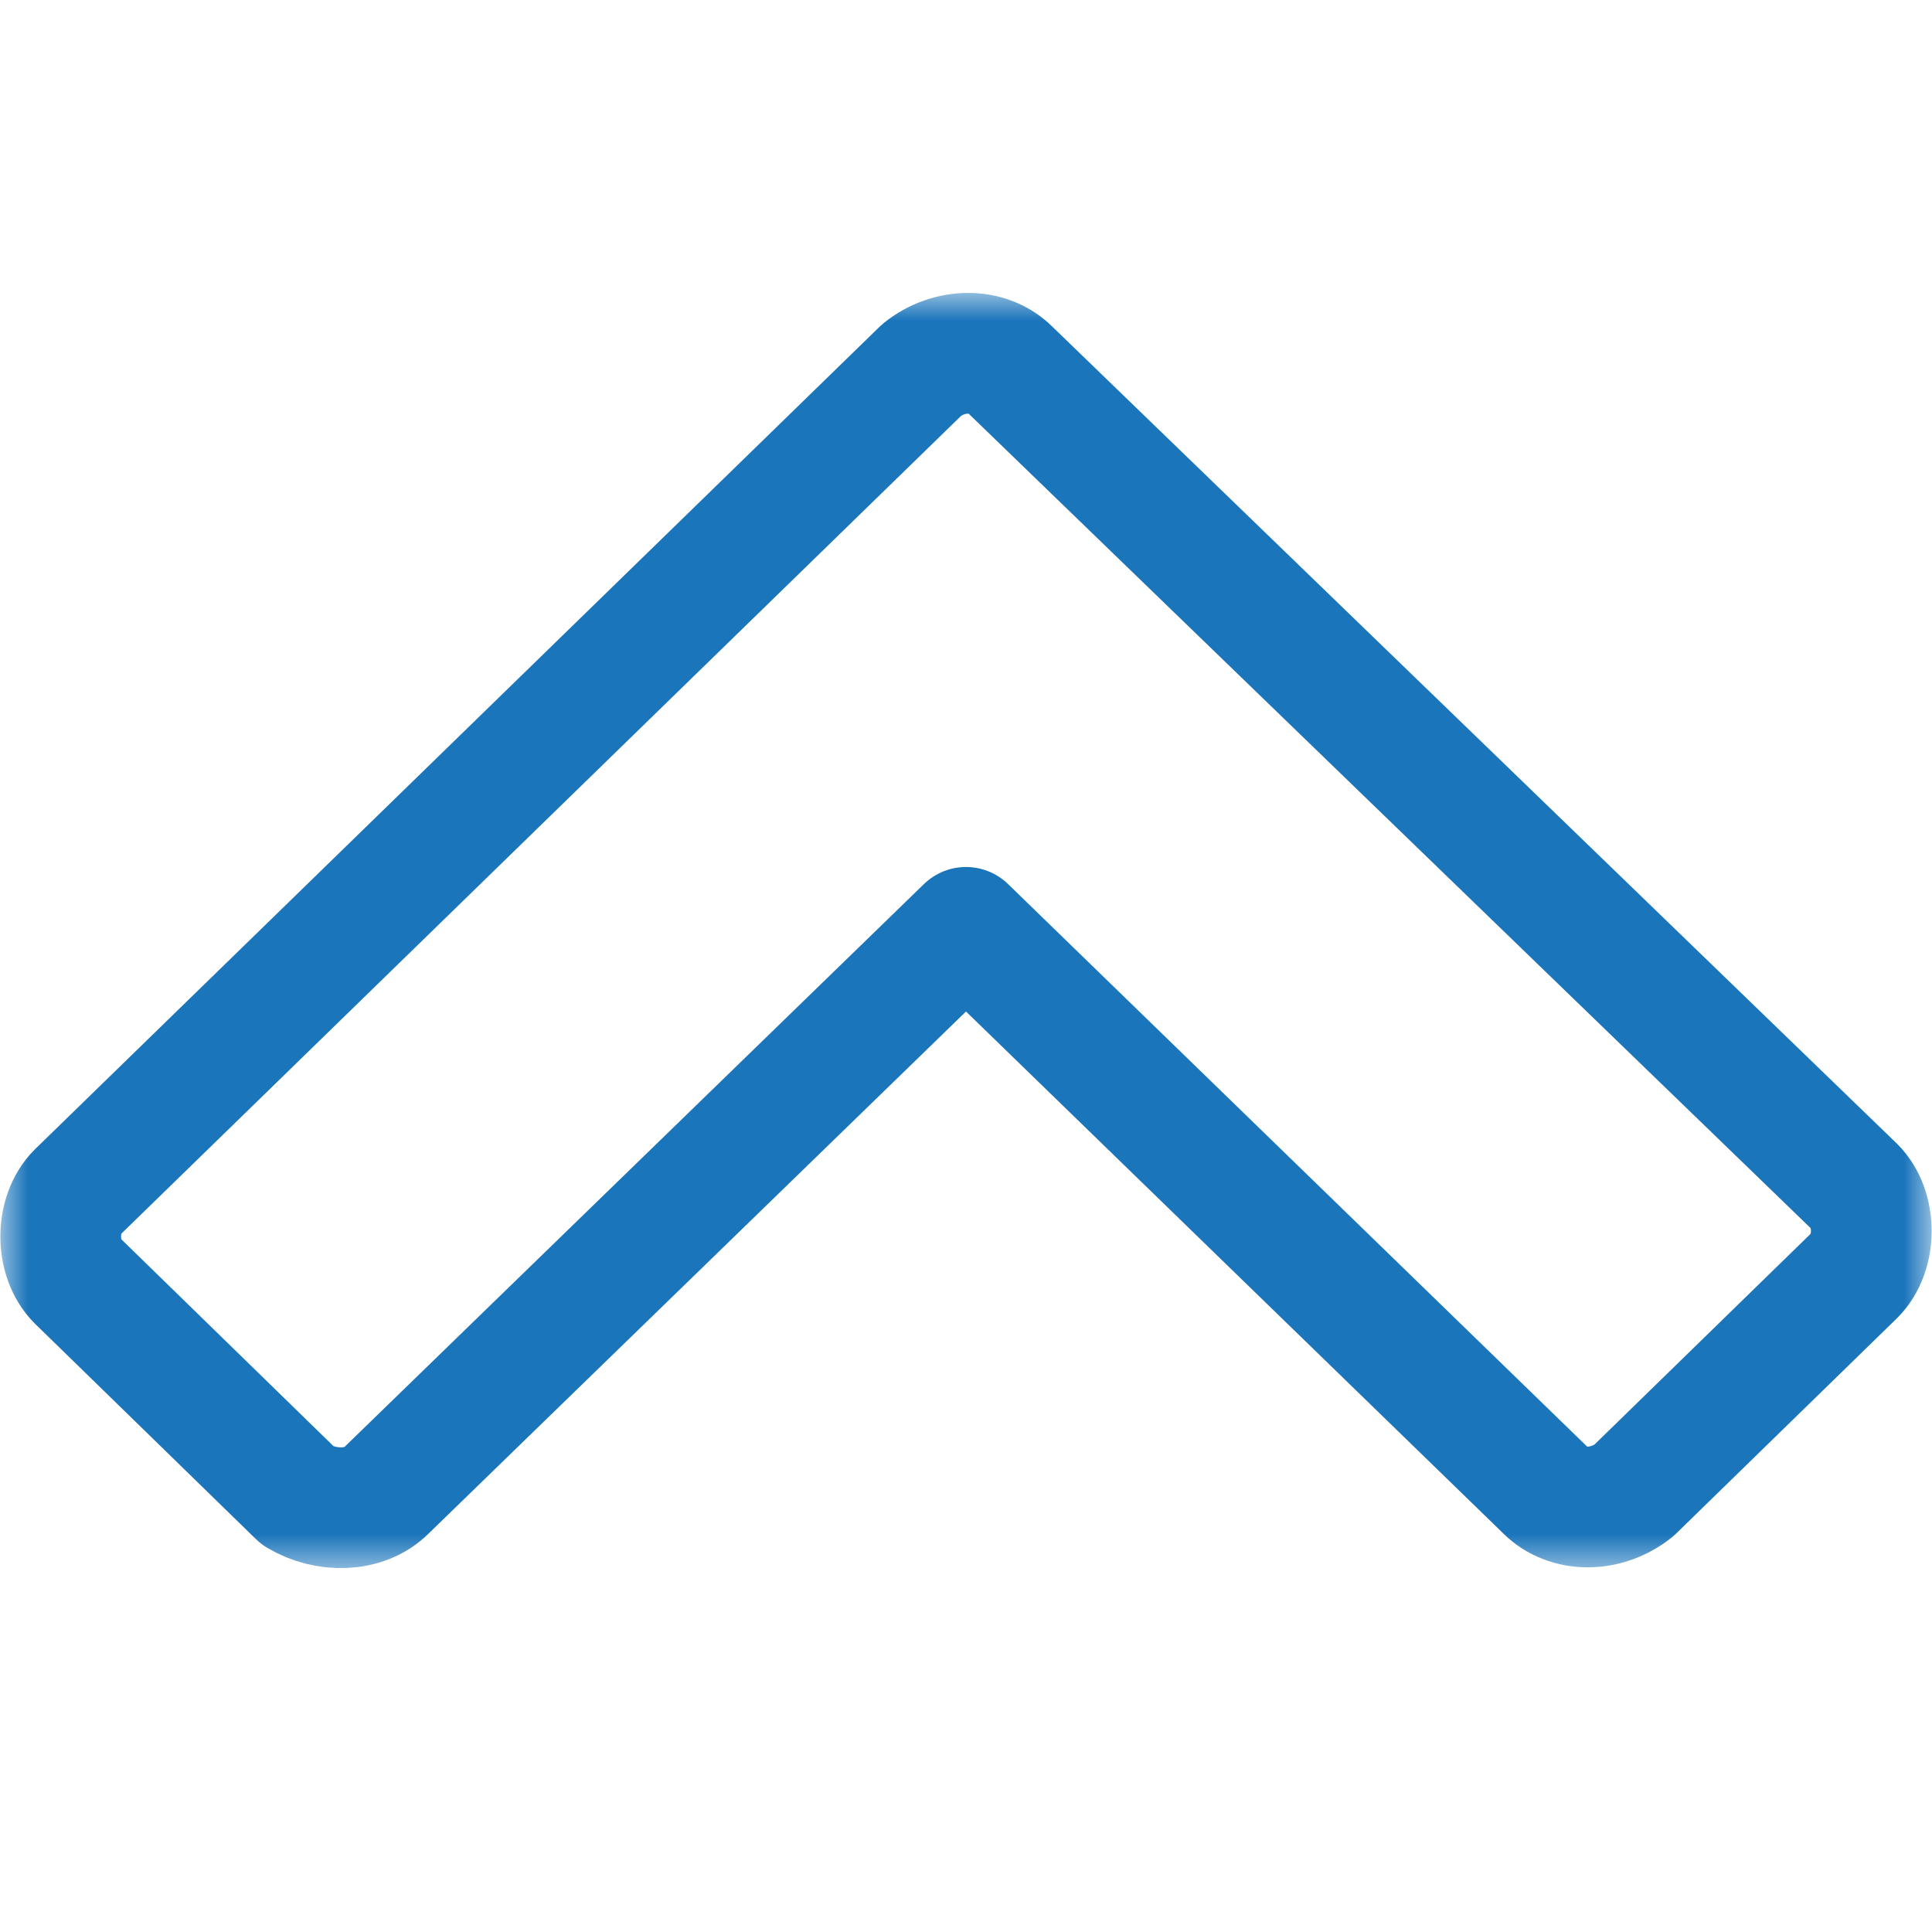 <?xml version="1.0" encoding="utf-8"?>
<!-- Generator: Adobe Illustrator 25.2.1, SVG Export Plug-In . SVG Version: 6.00 Build 0)  -->
<svg version="1.1" id="Ebene_1" xmlns="http://www.w3.org/2000/svg" xmlns:xlink="http://www.w3.org/1999/xlink" x="0px" y="0px"
	 viewBox="0 0 35 35" style="enable-background:new 0 0 35 35;" xml:space="preserve">
<style type="text/css">
	.st0{filter:url(#Adobe_OpacityMaskFilter);}
	.st1{fill:#FFFFFF;}
	.st2{mask:url(#mask-2_1_);}
	.st3{fill:none;stroke:#1B75BB;stroke-width:2.187;stroke-linecap:round;stroke-linejoin:round;stroke-dasharray:0,0,0,0;}
</style>
<g>
	<defs>
		<filter id="Adobe_OpacityMaskFilter" filterUnits="userSpaceOnUse" x="0" y="5.3" width="35" height="23.2">
			<feColorMatrix  type="matrix" values="1 0 0 0 0  0 1 0 0 0  0 0 1 0 0  0 0 0 1 0"/>
		</filter>
	</defs>
	<mask maskUnits="userSpaceOnUse" x="0" y="5.3" width="35" height="23.2" id="mask-2_1_">
		<rect y="0" class="st0" width="35" height="35"/>
		<g>
			<rect id="rect-1_2_" y="0" class="st1" width="35" height="35"/>
		</g>
	</mask>
	<g class="st2">
		<path class="st3" d="M7,27l10.5-10.2L28,27c0.4,0.4,1.1,0.4,1.6,0l4-3.9c0.2-0.2,0.3-0.5,0.3-0.8s-0.1-0.6-0.3-0.8L18.3,6.7
			c-0.4-0.4-1.1-0.4-1.6,0L1.4,21.6c-0.2,0.2-0.3,0.5-0.3,0.8s0.1,0.6,0.3,0.8l4,3.9C5.9,27.4,6.6,27.4,7,27C7,27,7,27,7,27z"/>
	</g>
</g>
</svg>
